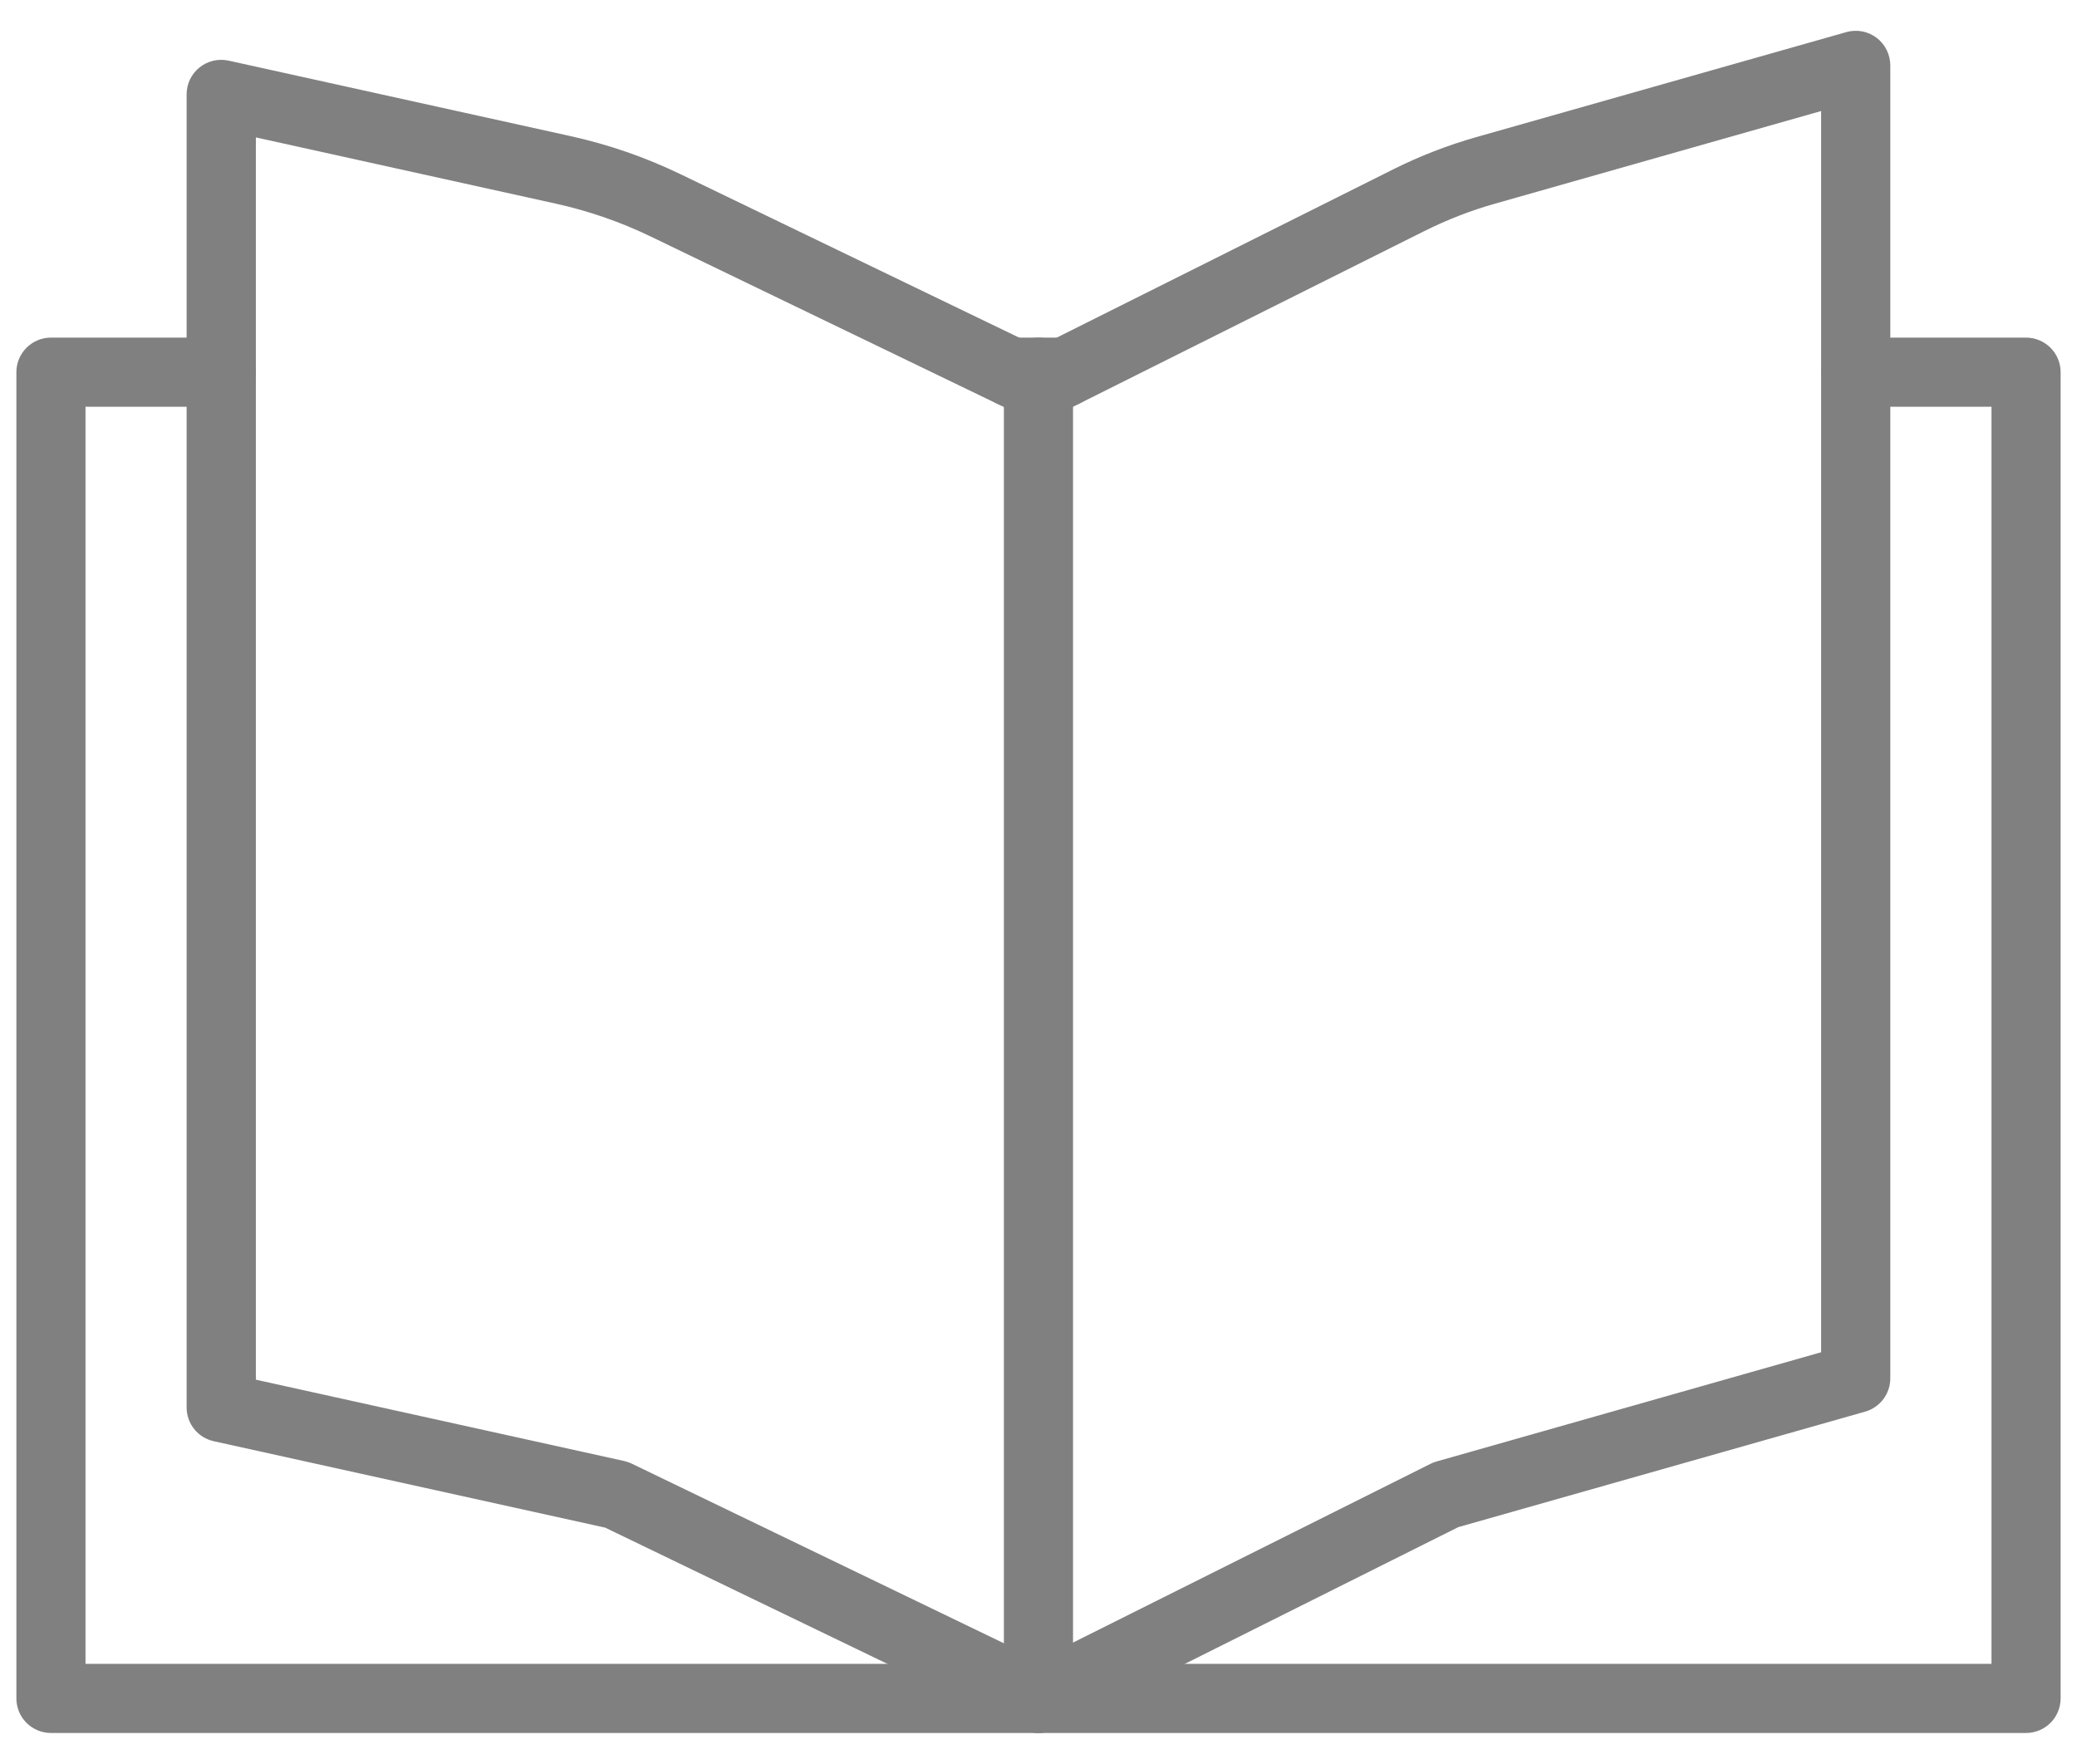 <svg width="53" height="45" viewBox="0 0 53 45" fill="none" xmlns="http://www.w3.org/2000/svg">
<path d="M27.172 10.378H25.808C25.574 10.378 25.349 10.285 25.184 10.12C25.019 9.955 24.926 9.73 24.926 9.496C24.926 9.262 25.019 9.038 25.184 8.873C25.349 8.707 25.574 8.614 25.808 8.614H27.174C27.407 8.614 27.632 8.707 27.797 8.873C27.963 9.038 28.056 9.262 28.056 9.496C28.056 9.73 27.963 9.955 27.797 10.12C27.632 10.285 27.407 10.378 27.174 10.378H27.172Z" fill="#808080"/>
<path d="M51.7 44.216H1.3C1.066 44.216 0.842 44.123 0.676 43.958C0.511 43.792 0.418 43.568 0.418 43.334V9.496C0.418 9.262 0.511 9.038 0.676 8.873C0.842 8.707 1.066 8.614 1.3 8.614H5.647C5.881 8.614 6.105 8.707 6.271 8.873C6.436 9.038 6.529 9.262 6.529 9.496C6.529 9.73 6.436 9.955 6.271 10.12C6.105 10.285 5.881 10.378 5.647 10.378H2.182V42.452H50.818V10.378H47.353C47.119 10.378 46.895 10.285 46.729 10.12C46.564 9.955 46.471 9.73 46.471 9.496C46.471 9.262 46.564 9.038 46.729 8.873C46.895 8.707 47.119 8.614 47.353 8.614H51.7C51.934 8.614 52.158 8.707 52.324 8.873C52.489 9.038 52.582 9.262 52.582 9.496V43.334C52.582 43.568 52.489 43.792 52.324 43.958C52.158 44.123 51.934 44.216 51.7 44.216Z" fill="#808080"/>
<path d="M26.5 44.217C26.368 44.217 26.237 44.187 26.117 44.129L15.443 38.977L5.455 36.772C5.258 36.729 5.083 36.62 4.957 36.464C4.831 36.307 4.762 36.112 4.762 35.911V2.408C4.762 2.276 4.791 2.146 4.848 2.027C4.905 1.908 4.988 1.804 5.091 1.721C5.194 1.639 5.314 1.58 5.442 1.55C5.57 1.52 5.704 1.519 5.833 1.547L14.563 3.474C15.534 3.689 16.477 4.015 17.372 4.448L26.494 8.85L35.557 4.318C36.234 3.98 36.941 3.706 37.669 3.499L47.118 0.818C47.249 0.781 47.387 0.776 47.52 0.801C47.653 0.827 47.779 0.883 47.887 0.965C47.995 1.047 48.083 1.153 48.143 1.275C48.203 1.396 48.235 1.53 48.236 1.665V35.168C48.236 35.36 48.173 35.547 48.057 35.7C47.942 35.853 47.779 35.964 47.595 36.017L37.212 38.964L26.892 44.124C26.771 44.185 26.637 44.217 26.5 44.217ZM6.529 35.202L15.927 37.277C15.993 37.292 16.058 37.314 16.12 37.344L26.496 42.352L36.503 37.349C36.552 37.324 36.604 37.304 36.657 37.289L46.471 34.502V2.833L38.15 5.196C37.528 5.372 36.924 5.607 36.346 5.896L26.896 10.621C26.776 10.681 26.643 10.713 26.508 10.714C26.373 10.715 26.24 10.685 26.118 10.627L16.605 6.035C15.833 5.662 15.02 5.381 14.183 5.196L6.529 3.506V35.202Z" fill="#808080"/>
<path d="M26.499 44.216C26.265 44.216 26.041 44.123 25.875 43.958C25.71 43.792 25.617 43.568 25.617 43.334V9.496C25.617 9.262 25.71 9.038 25.875 8.873C26.041 8.707 26.265 8.614 26.499 8.614C26.733 8.614 26.957 8.707 27.123 8.873C27.288 9.038 27.381 9.262 27.381 9.496V43.334C27.381 43.568 27.288 43.792 27.123 43.958C26.957 44.123 26.733 44.216 26.499 44.216Z" fill="#808080"/>
</svg>
